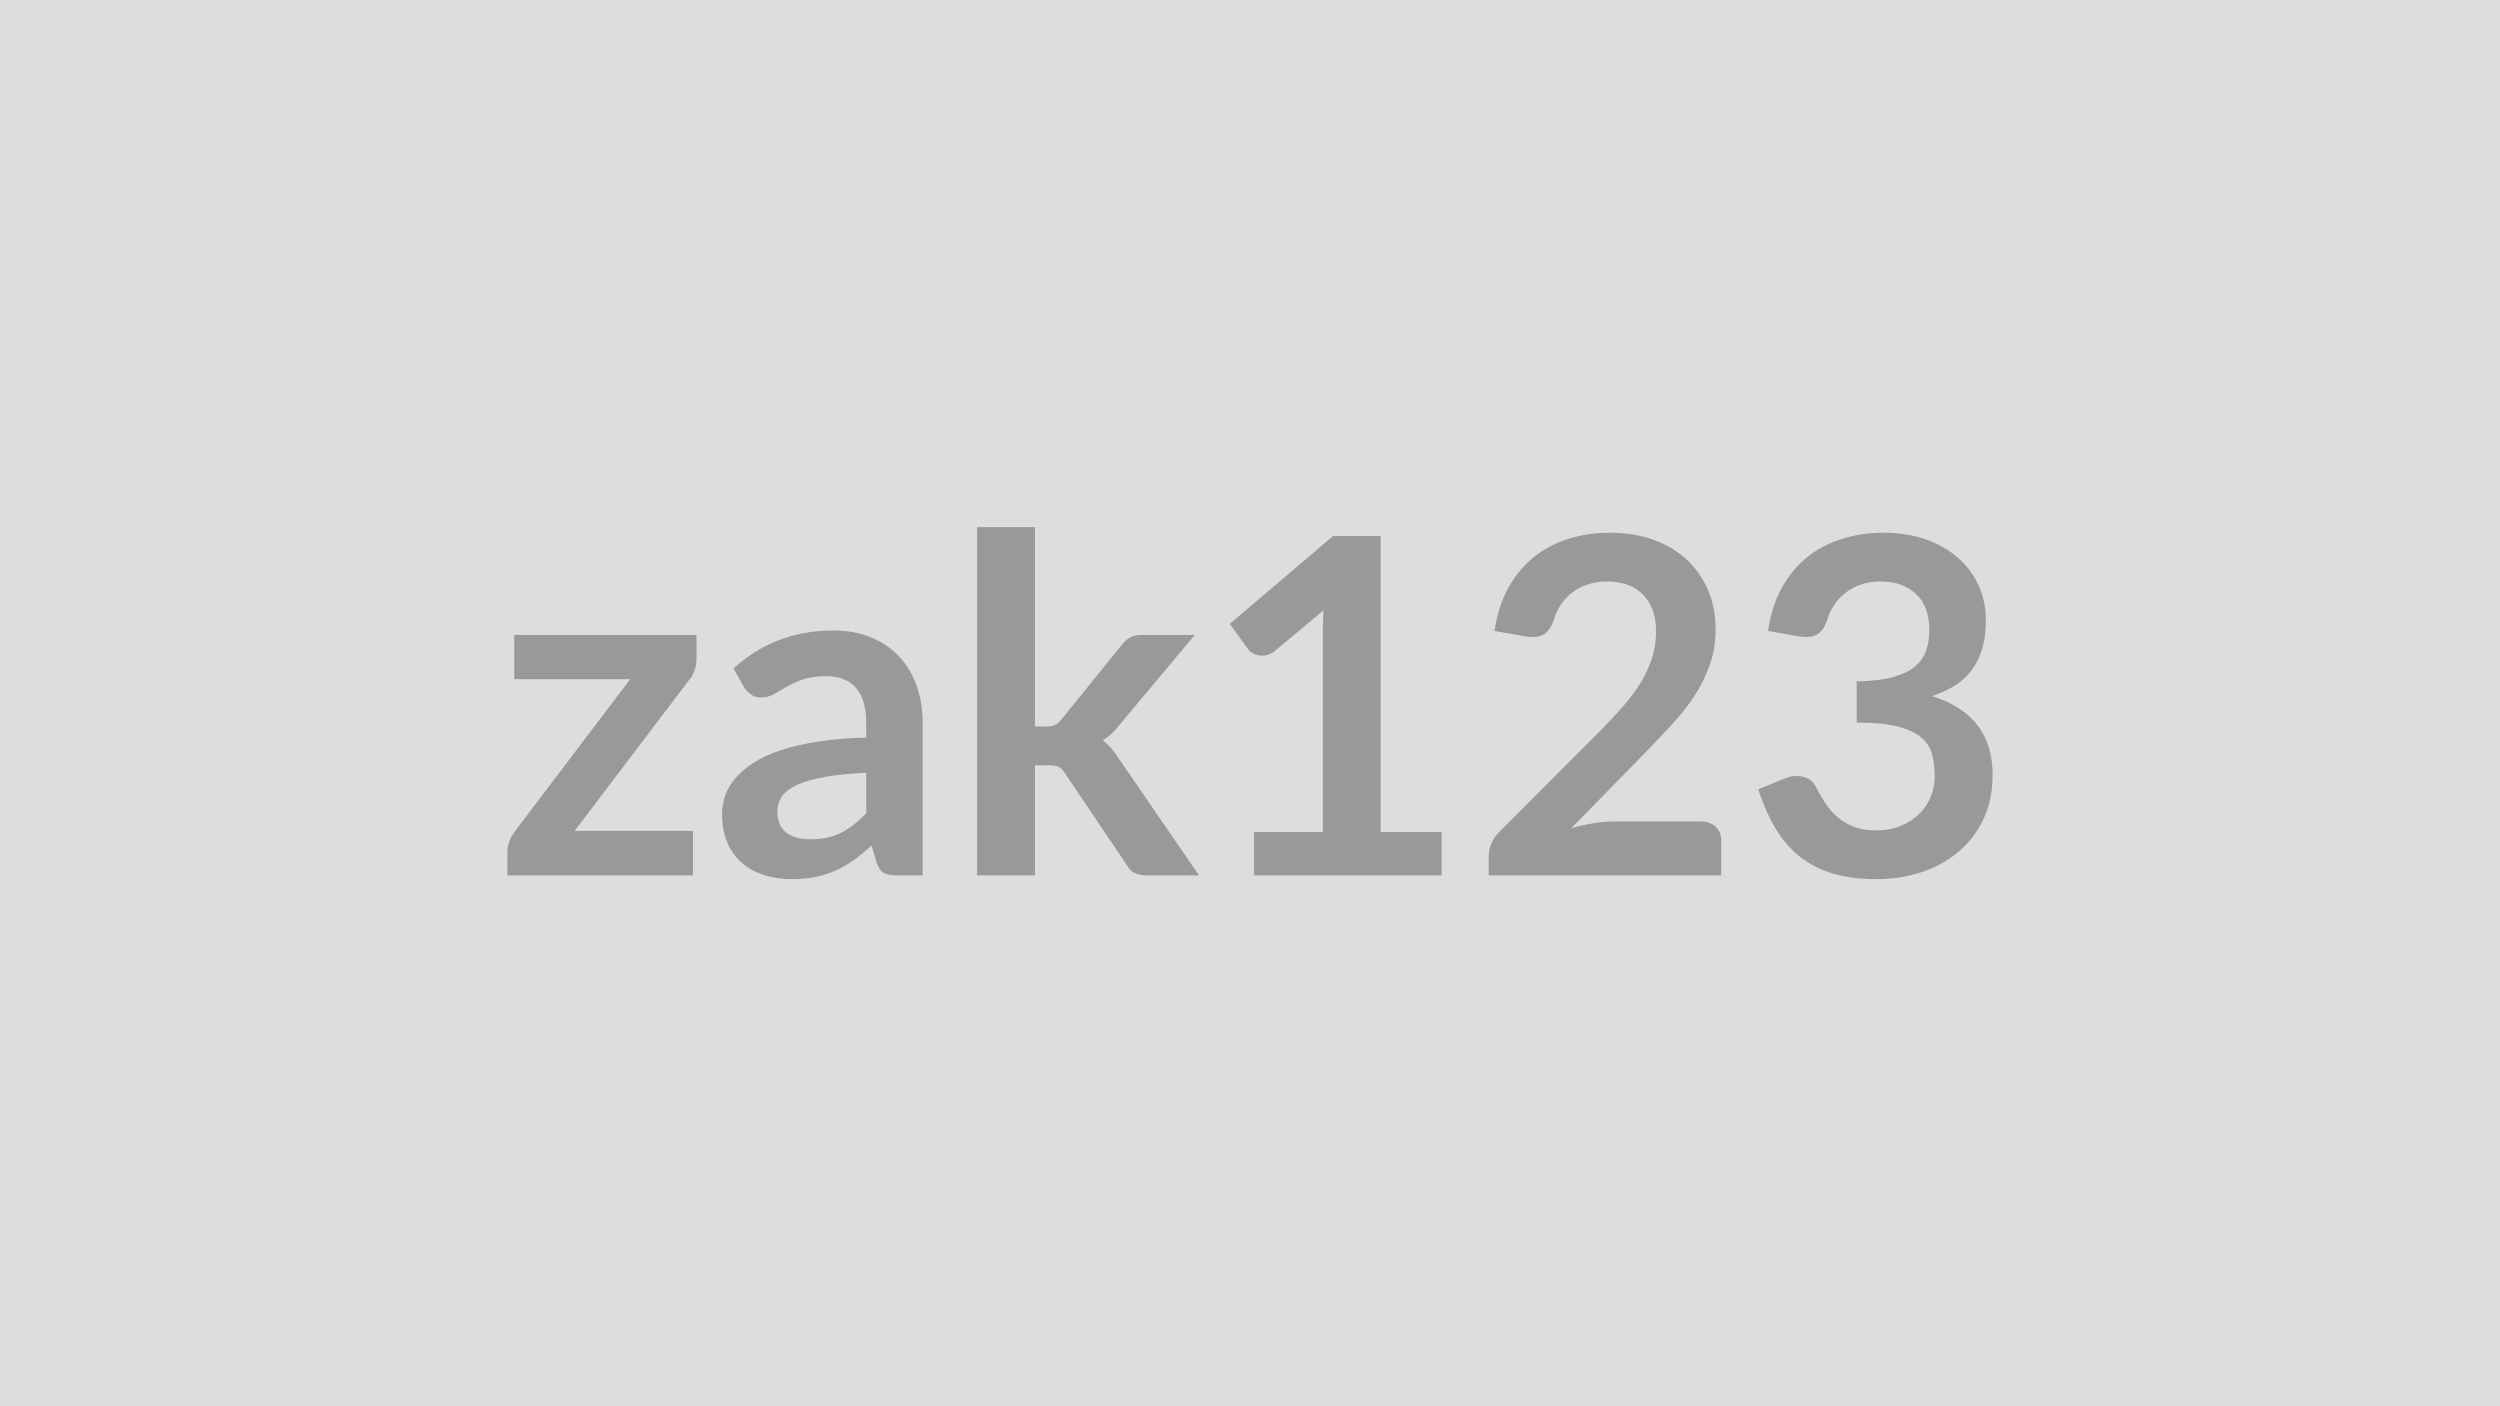 <svg xmlns="http://www.w3.org/2000/svg" width="320" height="180" viewBox="0 0 320 180"><rect width="100%" height="100%" fill="#DDDDDD"/><path fill="#999999" d="M89.155 81.27v3.06q0 .78-.27 1.53t-.72 1.23l-14.61 19.26h15.15v5.7h-23.76v-3.09q0-.51.24-1.21.25-.71.72-1.34l14.76-19.47h-14.84v-5.67zm21.72 22.83v-5.19q-3.21.15-5.4.56-2.19.4-3.51 1.03t-1.89 1.47-.57 1.83q0 1.95 1.16 2.79 1.15.84 3.01.84 2.28 0 3.95-.82 1.66-.83 3.25-2.51m-15.66-16.17-1.32-2.37q5.31-4.86 12.78-4.86 2.7 0 4.83.89 2.13.88 3.6 2.46 1.47 1.57 2.24 3.76.76 2.19.76 4.8v19.44h-3.36q-1.05 0-1.62-.32-.57-.31-.9-1.27l-.66-2.22q-1.17 1.05-2.28 1.85-1.11.79-2.31 1.33t-2.56.83q-1.37.28-3.02.28-1.95 0-3.6-.52-1.65-.53-2.85-1.58t-1.86-2.61-.66-3.63q0-1.17.39-2.33.39-1.15 1.28-2.2.88-1.05 2.29-1.98t3.47-1.62q2.05-.69 4.78-1.12 2.73-.44 6.24-.53v-1.8q0-3.09-1.32-4.58-1.32-1.48-3.81-1.48-1.8 0-2.98.42-1.19.42-2.09.95l-1.63.94q-.74.42-1.64.42-.78 0-1.32-.41-.54-.4-.87-.94m29.85-20.46h7.41V93h1.38q.75 0 1.19-.2.43-.19.88-.79l7.65-9.45q.48-.63 1.07-.96.58-.33 1.51-.33h6.78l-9.57 11.43q-1.02 1.35-2.22 2.07.63.45 1.13 1.05.49.6.94 1.29l10.26 14.94h-6.69q-.87 0-1.5-.28-.63-.29-1.05-1.04l-7.86-11.67q-.42-.69-.87-.9t-1.35-.21h-1.68v14.1h-7.41zm51.66 39.03h7.8v5.55h-24v-5.55h8.79V81.21q0-1.5.09-3.09l-6.24 5.22q-.54.42-1.06.53-.53.1-.99.01-.47-.09-.83-.31-.36-.23-.54-.5l-2.34-3.21 13.23-11.25h6.09zm29.85-1.35h11.13q1.2 0 1.91.68.7.67.7 1.78v4.44h-29.76v-2.46q0-.75.32-1.58.31-.82 1-1.48l13.17-13.2q1.65-1.68 2.96-3.21 1.3-1.53 2.17-3.03t1.34-3.04q.46-1.55.46-3.26 0-1.56-.45-2.74-.45-1.19-1.27-2-.83-.81-1.98-1.21-1.16-.41-2.6-.41-1.32 0-2.44.38-1.13.37-2 1.04-.87.68-1.47 1.58t-.9 1.98q-.51 1.38-1.32 1.83t-2.34.21l-3.9-.69q.45-3.12 1.74-5.48 1.29-2.35 3.23-3.93 1.93-1.57 4.44-2.36 2.5-.8 5.38-.8 3 0 5.49.88 2.49.89 4.26 2.51t2.76 3.9.99 5.07q0 2.4-.7 4.44-.71 2.04-1.89 3.9-1.19 1.86-2.78 3.6t-3.33 3.54l-9.78 9.99q1.41-.42 2.81-.64 1.39-.23 2.65-.23m23.64-23.7-3.9-.69q.45-3.12 1.74-5.48 1.29-2.35 3.23-3.93 1.93-1.57 4.44-2.36 2.5-.8 5.38-.8 3 0 5.42.86 2.41.85 4.12 2.37 1.71 1.51 2.63 3.55.91 2.04.91 4.41 0 2.07-.46 3.65-.47 1.57-1.34 2.74t-2.16 1.98-2.91 1.35q3.9 1.23 5.82 3.75t1.92 6.33q0 3.24-1.2 5.73t-3.24 4.18q-2.04 1.7-4.72 2.57-2.69.87-5.69.87-3.27 0-5.7-.75t-4.23-2.22-3.06-3.6-2.16-4.92l3.27-1.35q1.29-.54 2.42-.28 1.12.25 1.63 1.21.54 1.05 1.19 2.07.64 1.02 1.54 1.82.9.79 2.12 1.29 1.21.49 2.89.49 1.89 0 3.3-.62 1.41-.61 2.36-1.6.94-.99 1.41-2.21.46-1.21.46-2.44 0-1.56-.33-2.83-.33-1.28-1.38-2.18t-3.01-1.41q-1.97-.51-5.27-.51v-5.28q2.73-.03 4.53-.51t2.87-1.33q1.06-.86 1.48-2.06t.42-2.64q0-3.06-1.71-4.65t-4.56-1.59q-1.32 0-2.43.38-1.11.37-1.99 1.04-.89.68-1.49 1.58t-.9 1.98q-.51 1.38-1.33 1.83-.83.45-2.33.21"/></svg>